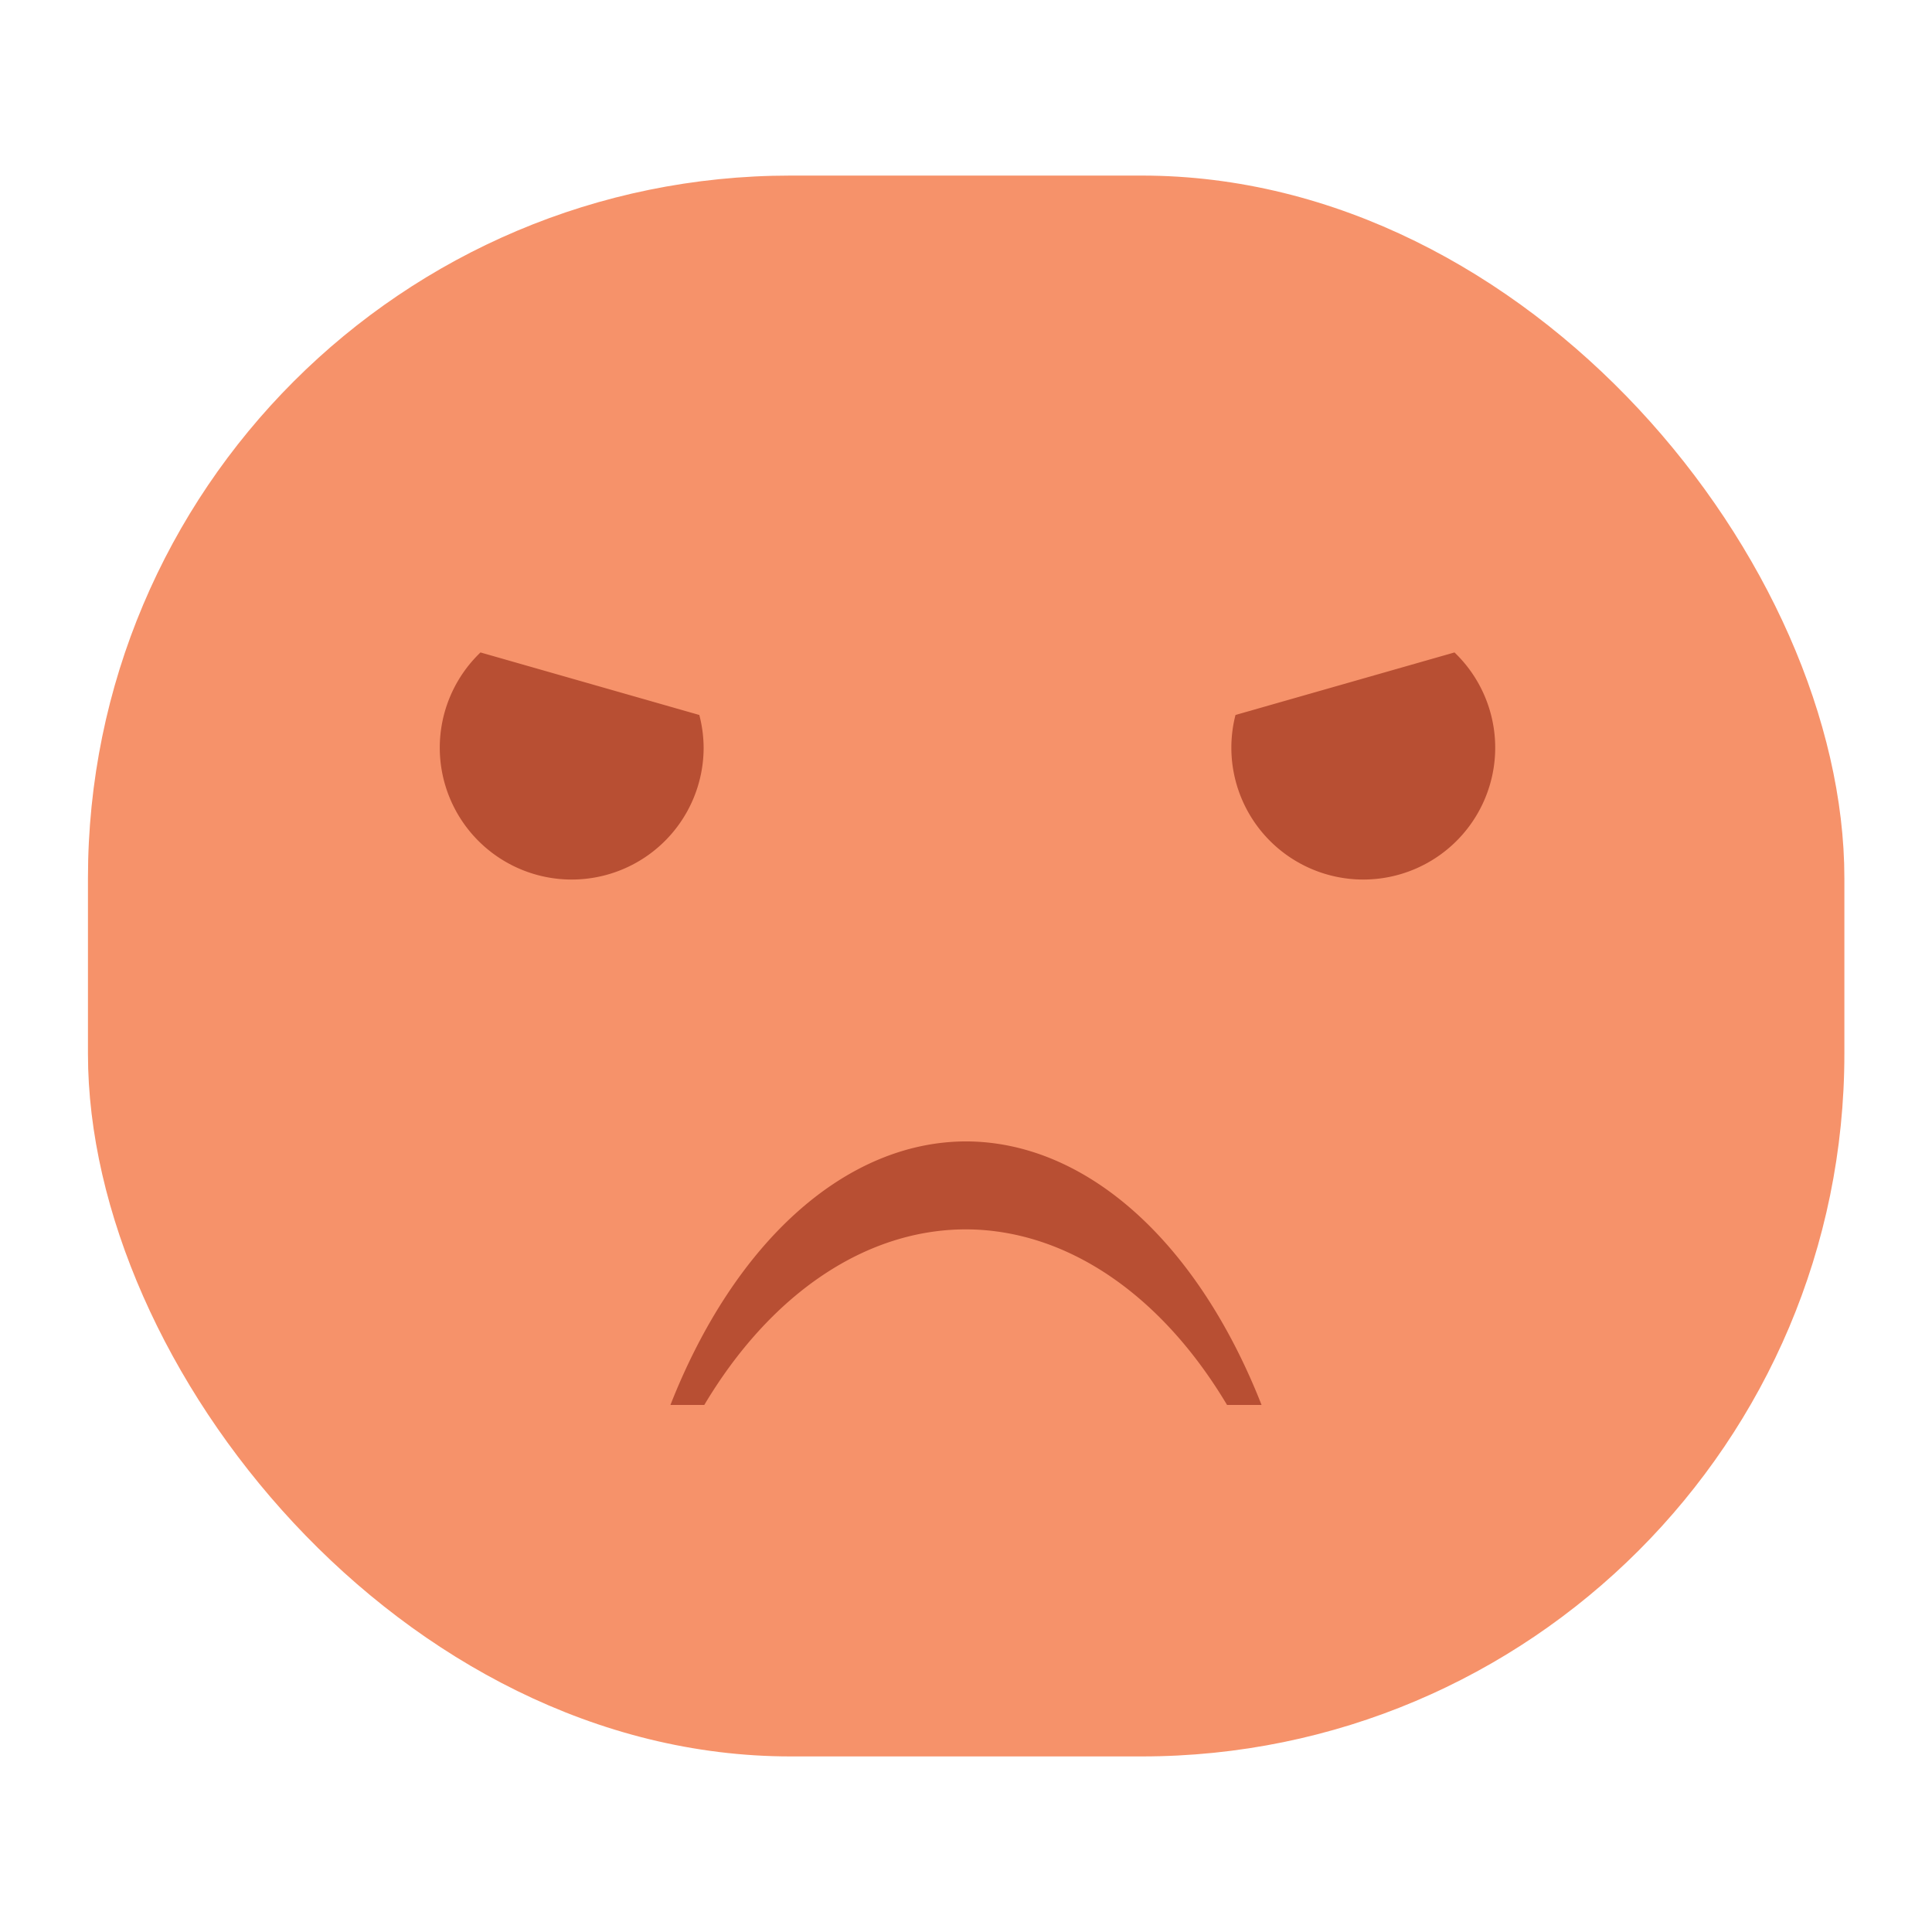 <?xml version="1.0" encoding="UTF-8" standalone="no"?>

<!-- Created with Inkscape (http://www.inkscape.org/) -->
<svg width="22" version="1.1" xmlns="http://www.w3.org/2000/svg" height="22" viewBox="0 0 5.821 5.821" xmlns:inkscape="http://www.inkscape.org/namespaces/inkscape">
 <defs id="defs4"/>
 <g inkscape:label="Capa 1" inkscape:groupmode="layer" id="layer1" transform="matrix(1 0 0 1 0 -291.179)">
  <rect width="5.292" x="0.265" y="291.708" rx="2.117" height="4.763" style="fill:#f6926a" id="rect4152"/>
  <path style="fill:#b84f33" id="path4229" d="M 5.463 7.418 A 1.5 1.5 0 0 0 5 8.5 A 1.5 1.5 0 0 0 6.5 10 A 1.5 1.5 0 0 0 8 8.5 A 1.5 1.5 0 0 0 7.951 8.129 L 5.463 7.418 z " transform="matrix(0.265 0 0 0.265 0 291.179)"/>
  <path style="fill:#b84f33" id="ellipse4233" d="M 16.537 7.418 L 14.047 8.129 A 1.5 1.5 0 0 0 14 8.5 A 1.5 1.5 0 0 0 15.5 10 A 1.5 1.5 0 0 0 17 8.5 A 1.5 1.5 0 0 0 16.537 7.418 z " transform="matrix(0.265 0 0 0.265 0 291.179)"/>
  <path inkscape:connector-curvature="0" style="fill:#b84f33" id="path4233" d="m 2.02,295.412 a 1.058,1.72 0 0 1 0.89,-0.794 1.058,1.72 0 0 1 0.891,0.794 l -0.104,0 a 1.058,1.588 0 0 0 -0.788,-0.529 1.058,1.588 0 0 0 -0.787,0.529 l -0.103,0 z"/>
 </g>
</svg>
